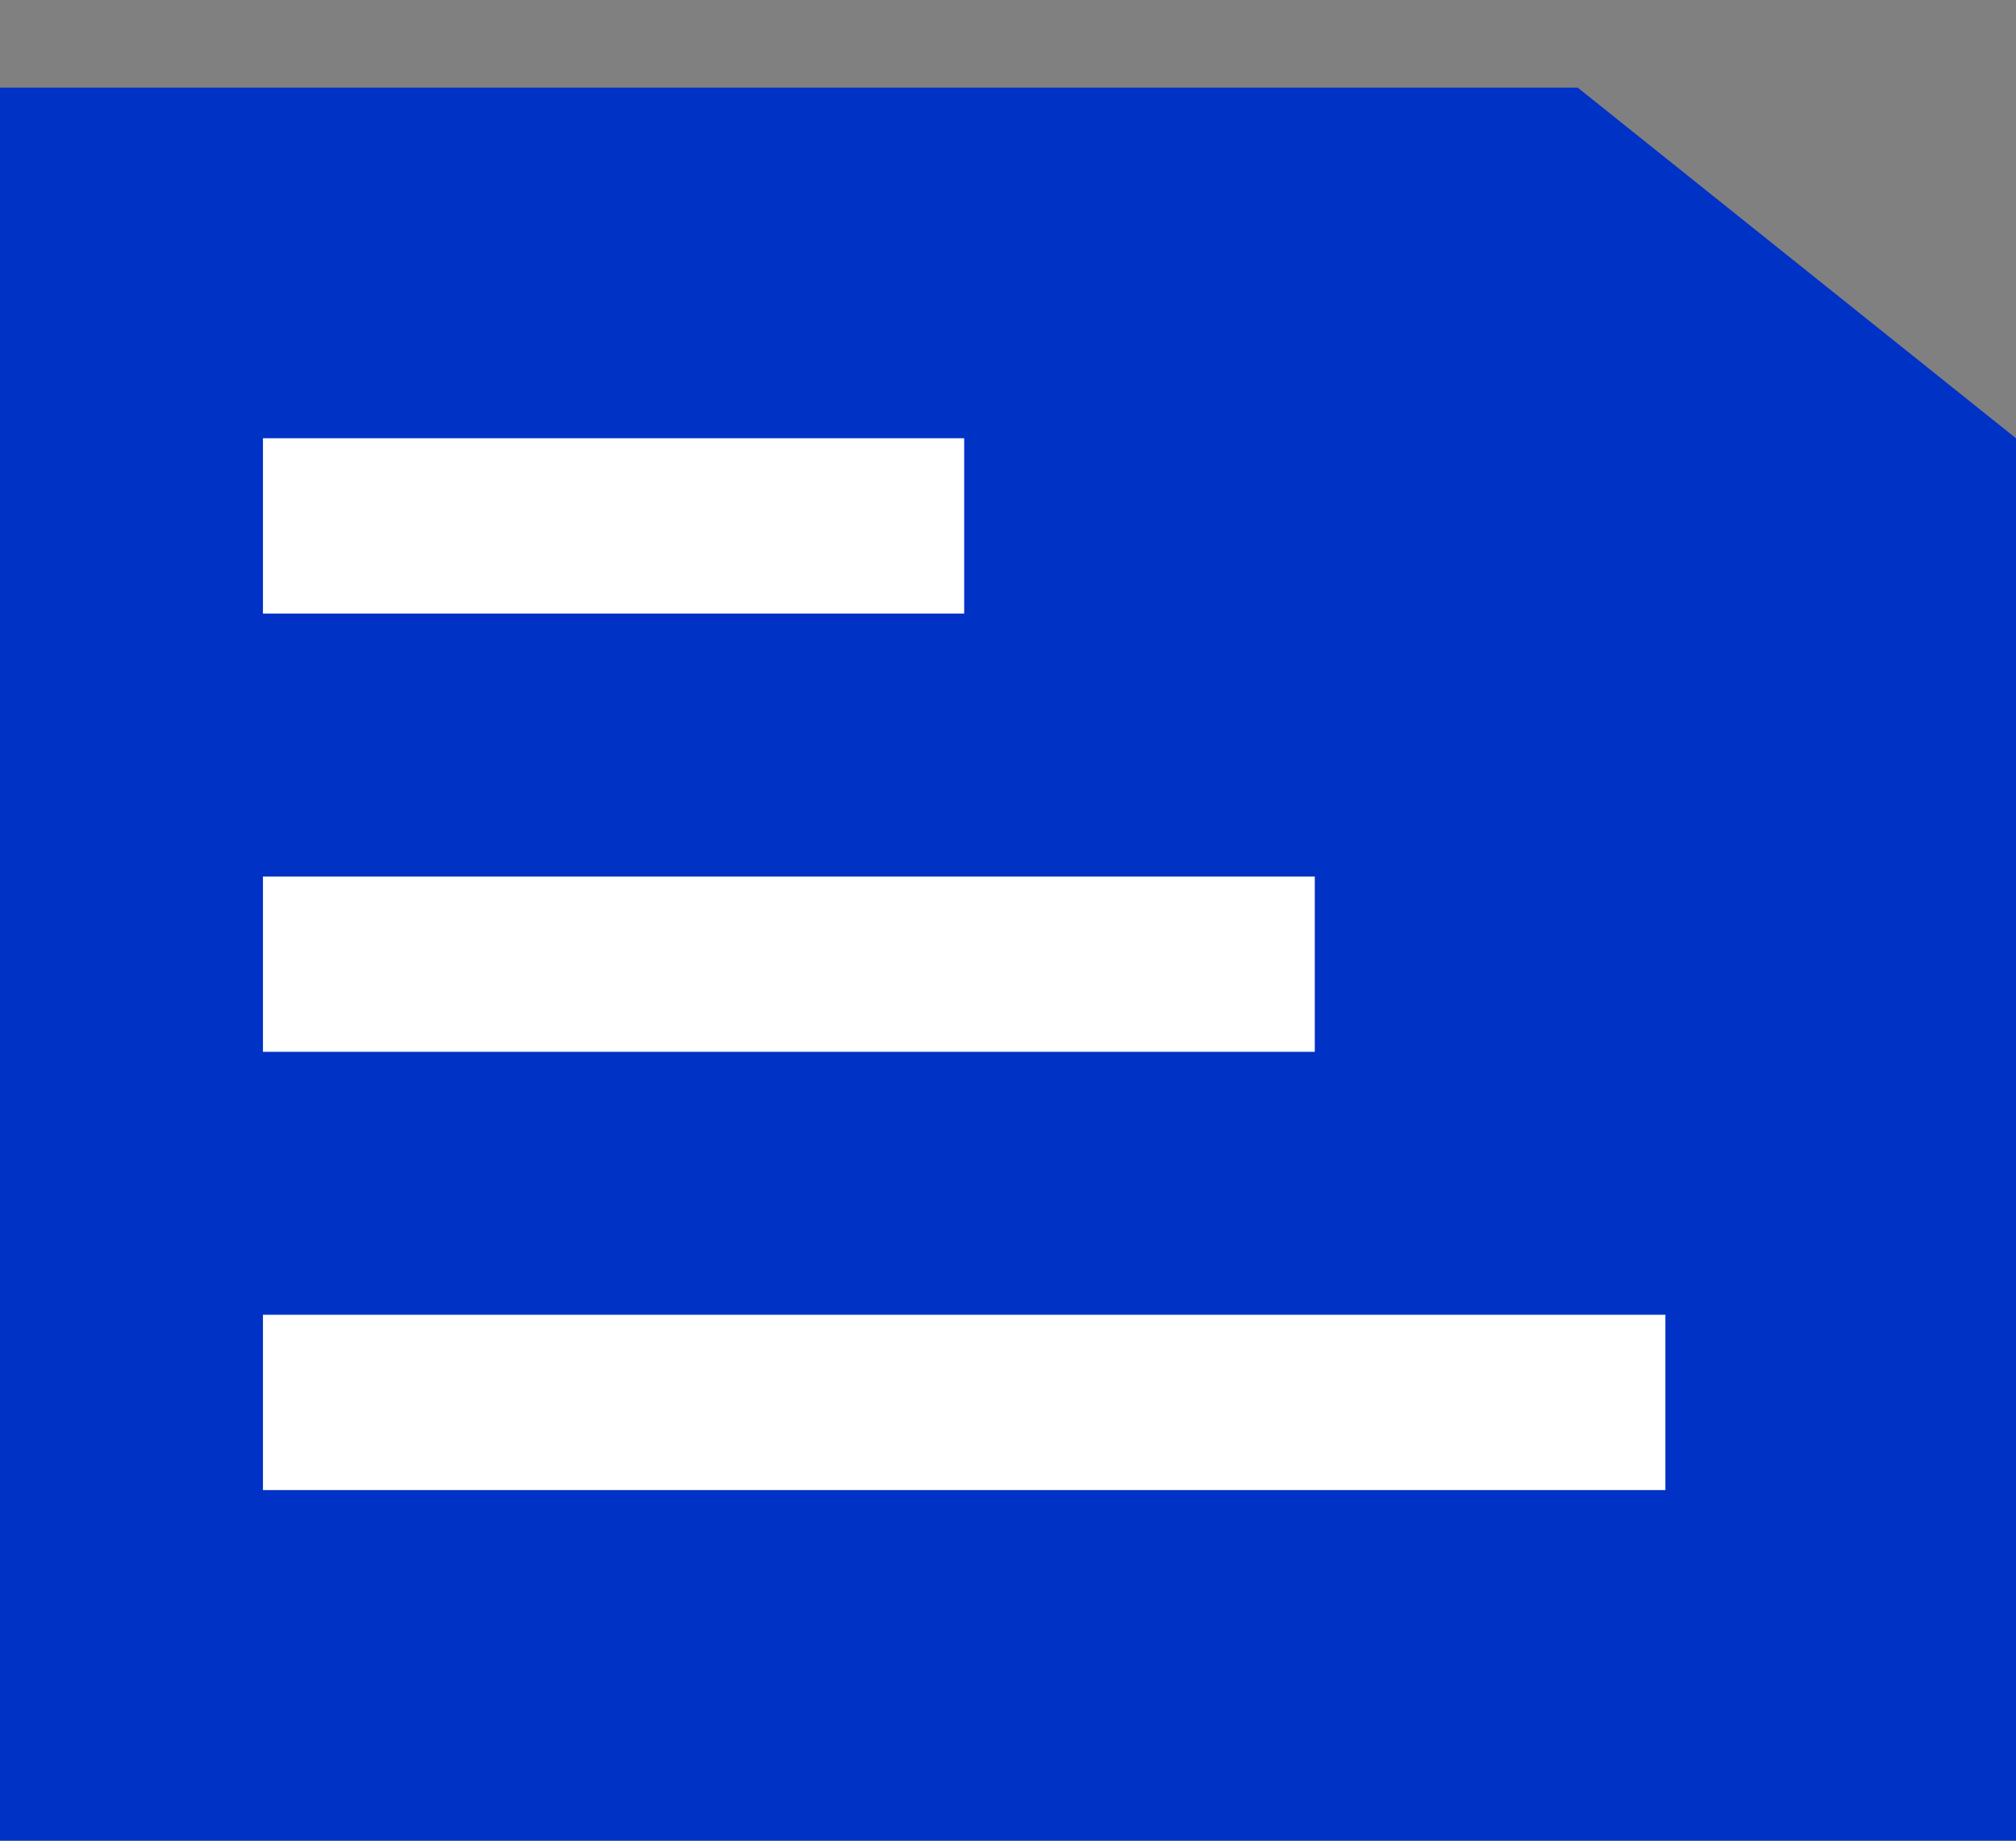 <svg xmlns="http://www.w3.org/2000/svg" width="23" height="21" viewBox="0 0 23 21" fill="none"><rect x="0" y="0" width="23" height="21" fill="#808080" stroke="none"/><path d="M0 1H18L20.5 3L23 5V21H0V1Z" fill="#0032C6"></path><rect x="3" y="5" width="8" height="2" fill="white"></rect><rect x="3" y="10" width="12" height="2" fill="white"></rect><rect x="3" y="15" width="16" height="2" fill="white"></rect></svg>